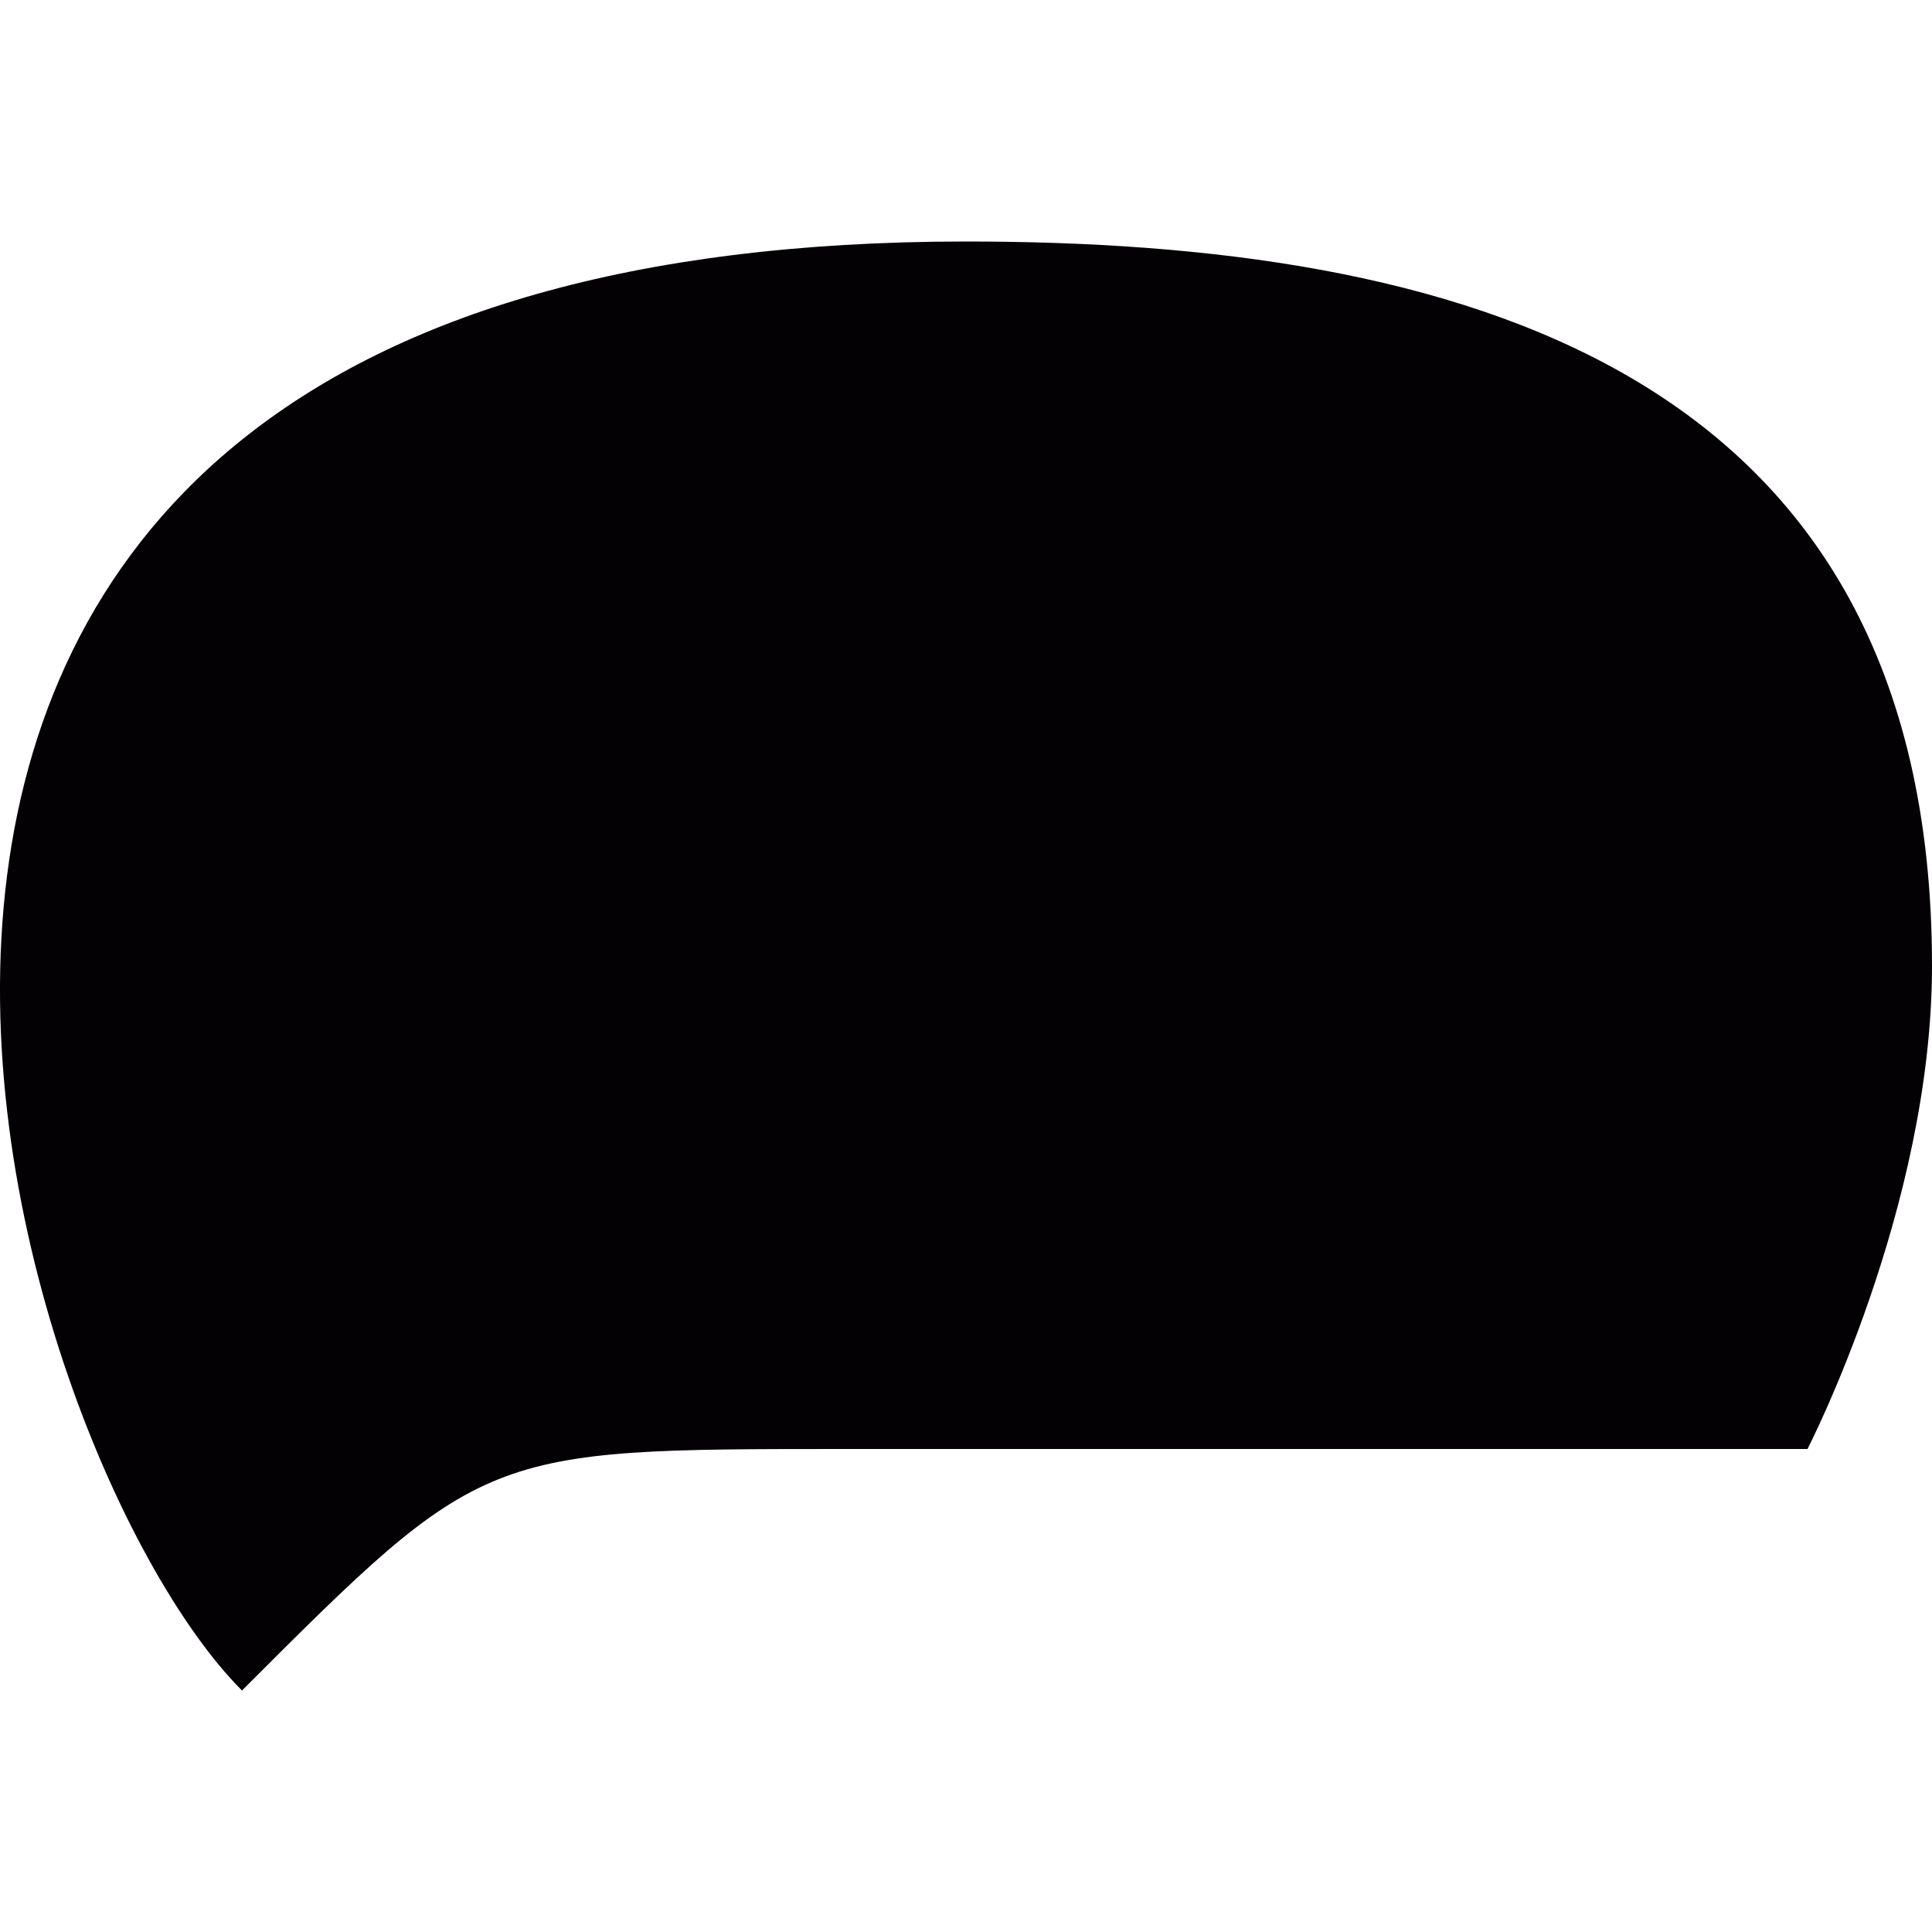 <?xml version="1.0" encoding="iso-8859-1"?>
<!-- Uploaded to: SVG Repo, www.svgrepo.com, Generator: SVG Repo Mixer Tools -->
<svg height="800px" width="800px" version="1.1" id="Capa_1" xmlns="http://www.w3.org/2000/svg" xmlns:xlink="http://www.w3.org/1999/xlink" 
	 viewBox="0 0 32 32" xml:space="preserve">
<g>
	<path style="fill:#030104;" d="M29.938,24c0,0,2.062-4,2.062-8C32,6,24,4,16,4C-6.368,4,0.011,24,4.008,28c4-4,4-4,9.996-4H29.938z
		"/>
</g>
</svg>